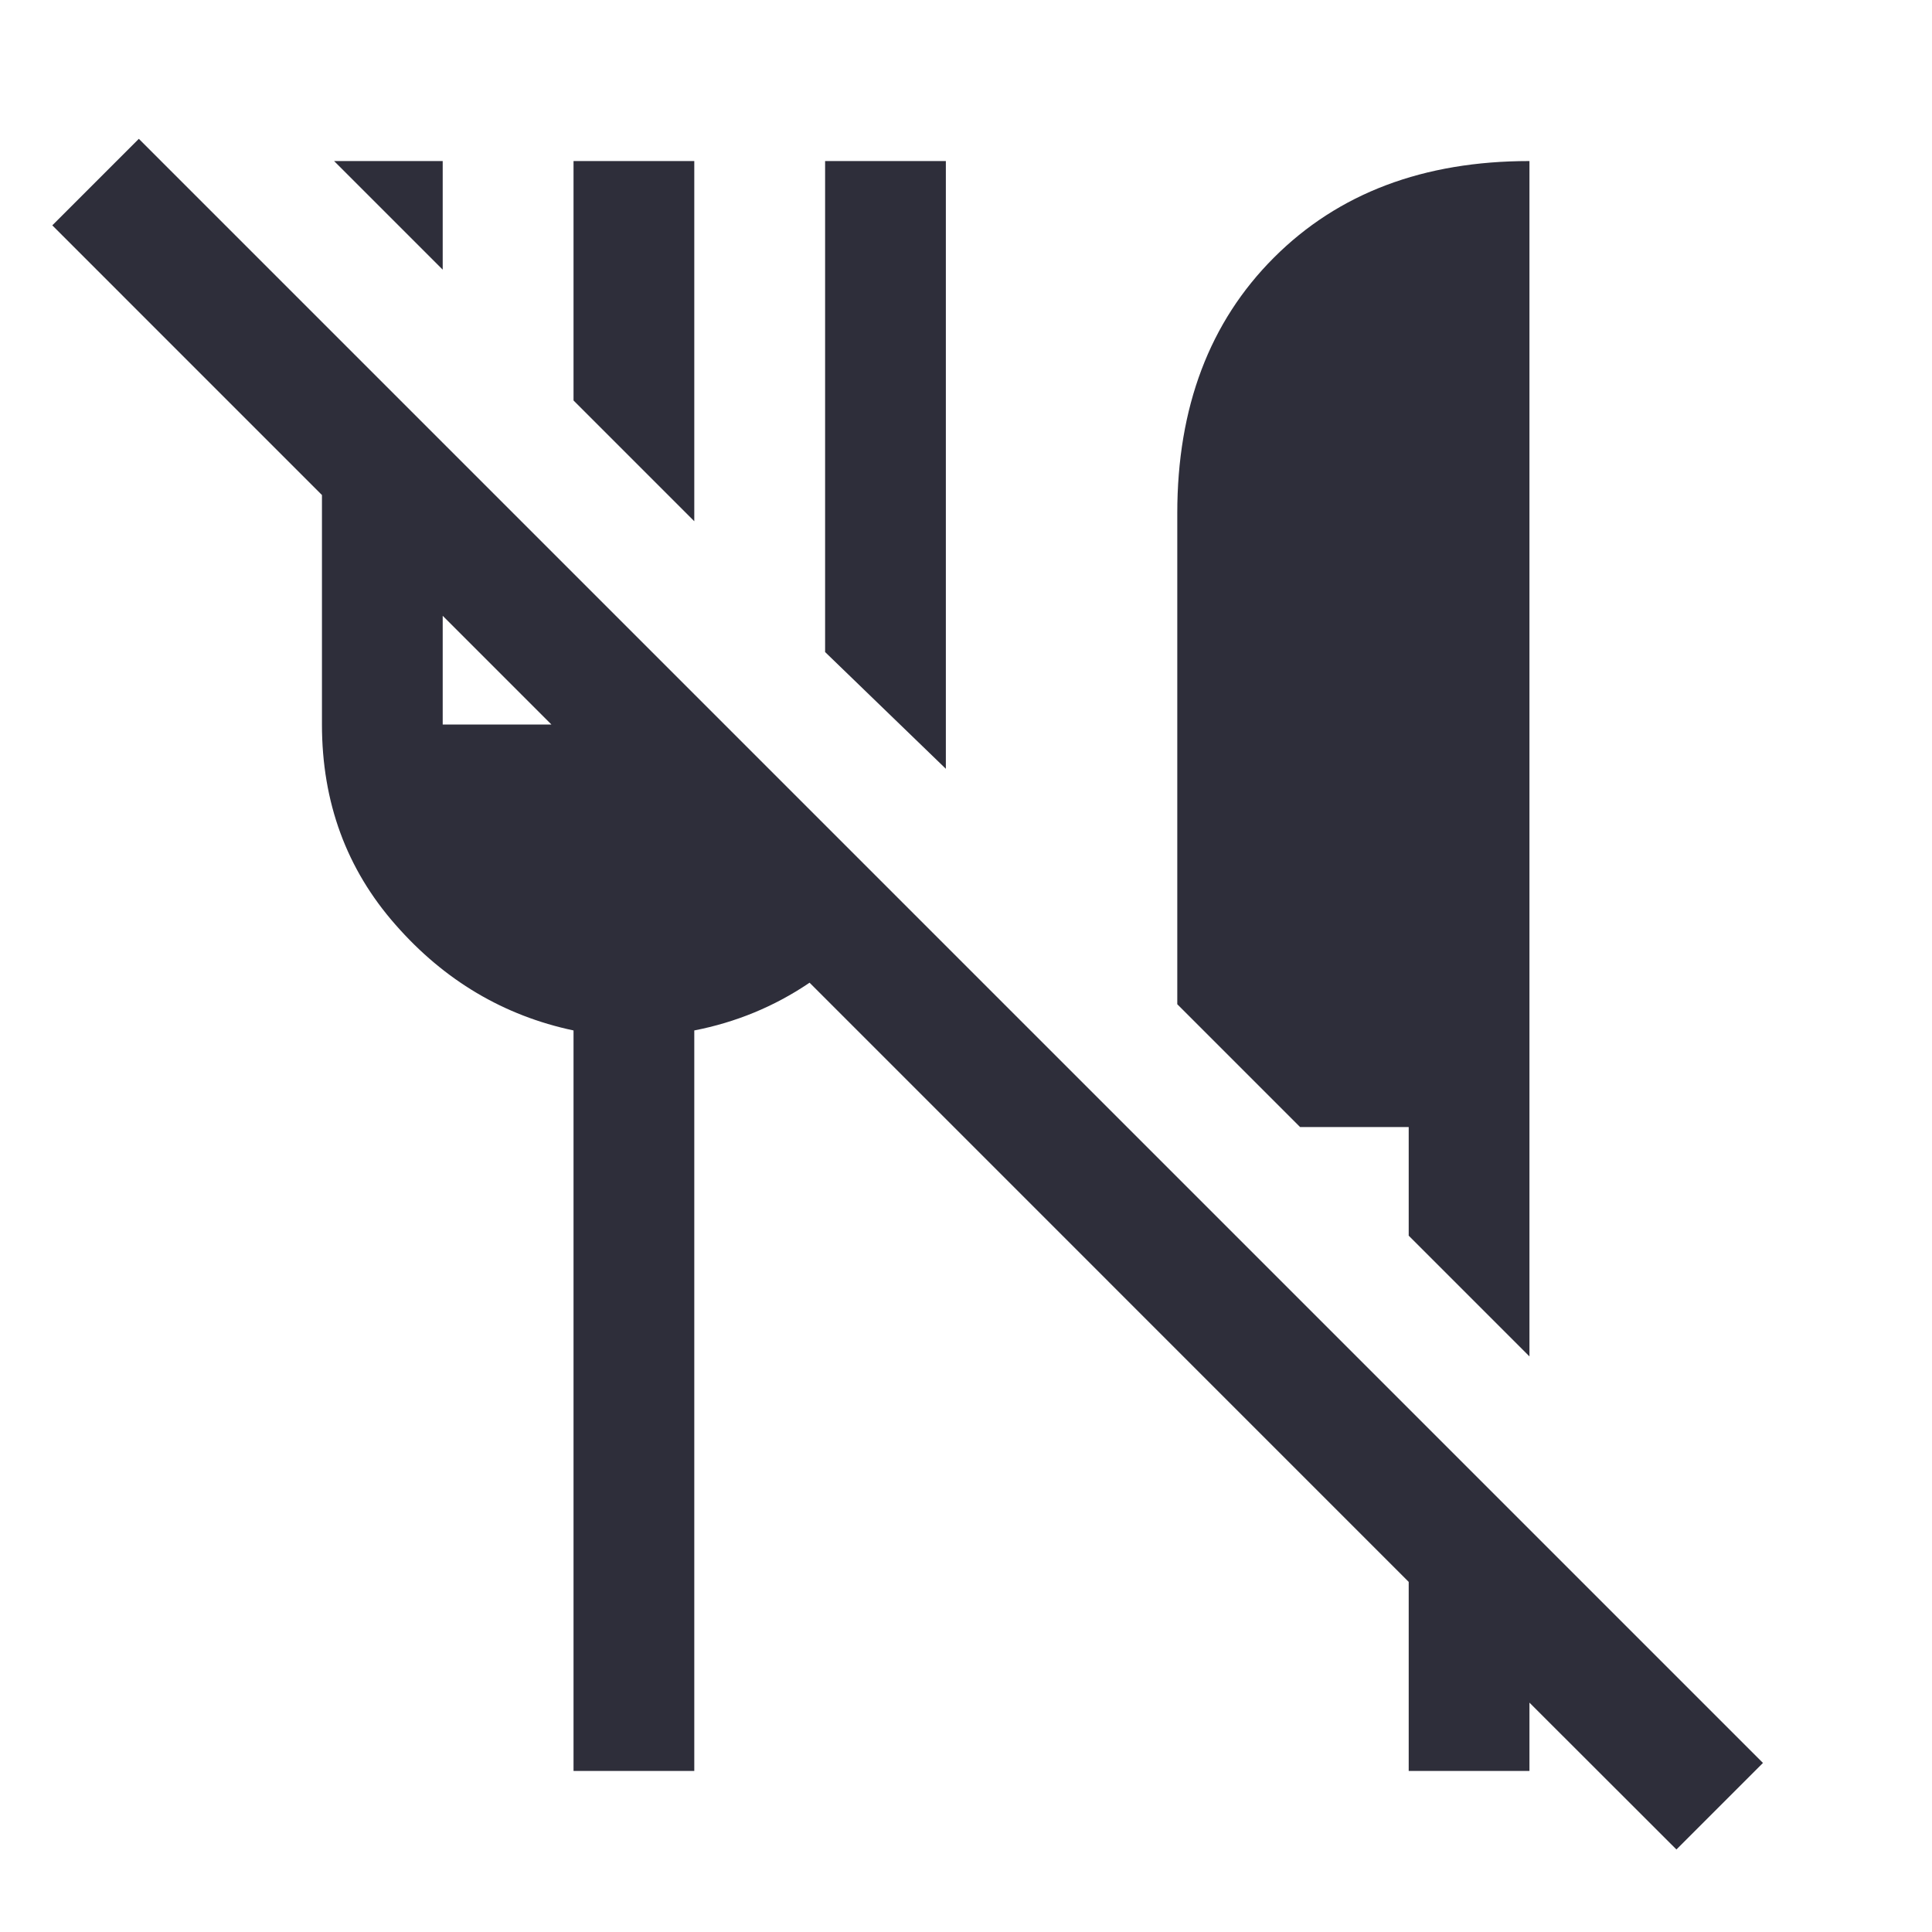 <svg width="14" height="14" viewBox="0 0 14 14" fill="none" xmlns="http://www.w3.org/2000/svg">
<path d="M12.148 13.402L11.083 12.338V12.833H10.208V11.463L0.379 1.633L1.006 1.006L12.775 12.775L12.148 13.402ZM11.083 9.829L10.208 8.954V8.167H9.421L8.531 7.277V3.719C8.531 2.951 8.765 2.333 9.231 1.867C9.698 1.4 10.315 1.167 11.083 1.167V9.829ZM6.854 5.571L5.979 4.725V1.167H6.854V5.571ZM5.031 3.777L4.156 2.902V1.167H5.031V3.777ZM3.208 1.954L2.421 1.167H3.208V1.954ZM4.156 12.833V7.467C3.651 7.36 3.22 7.105 2.866 6.701C2.511 6.298 2.333 5.814 2.333 5.25V2.333L3.208 3.208V5.25H4.156V4.156L5.031 5.031V5.25H5.25L6.49 6.49C6.324 6.742 6.115 6.954 5.862 7.124C5.61 7.294 5.333 7.408 5.031 7.467V12.833H4.156Z" fill="#2E2E3A"/>
</svg>
